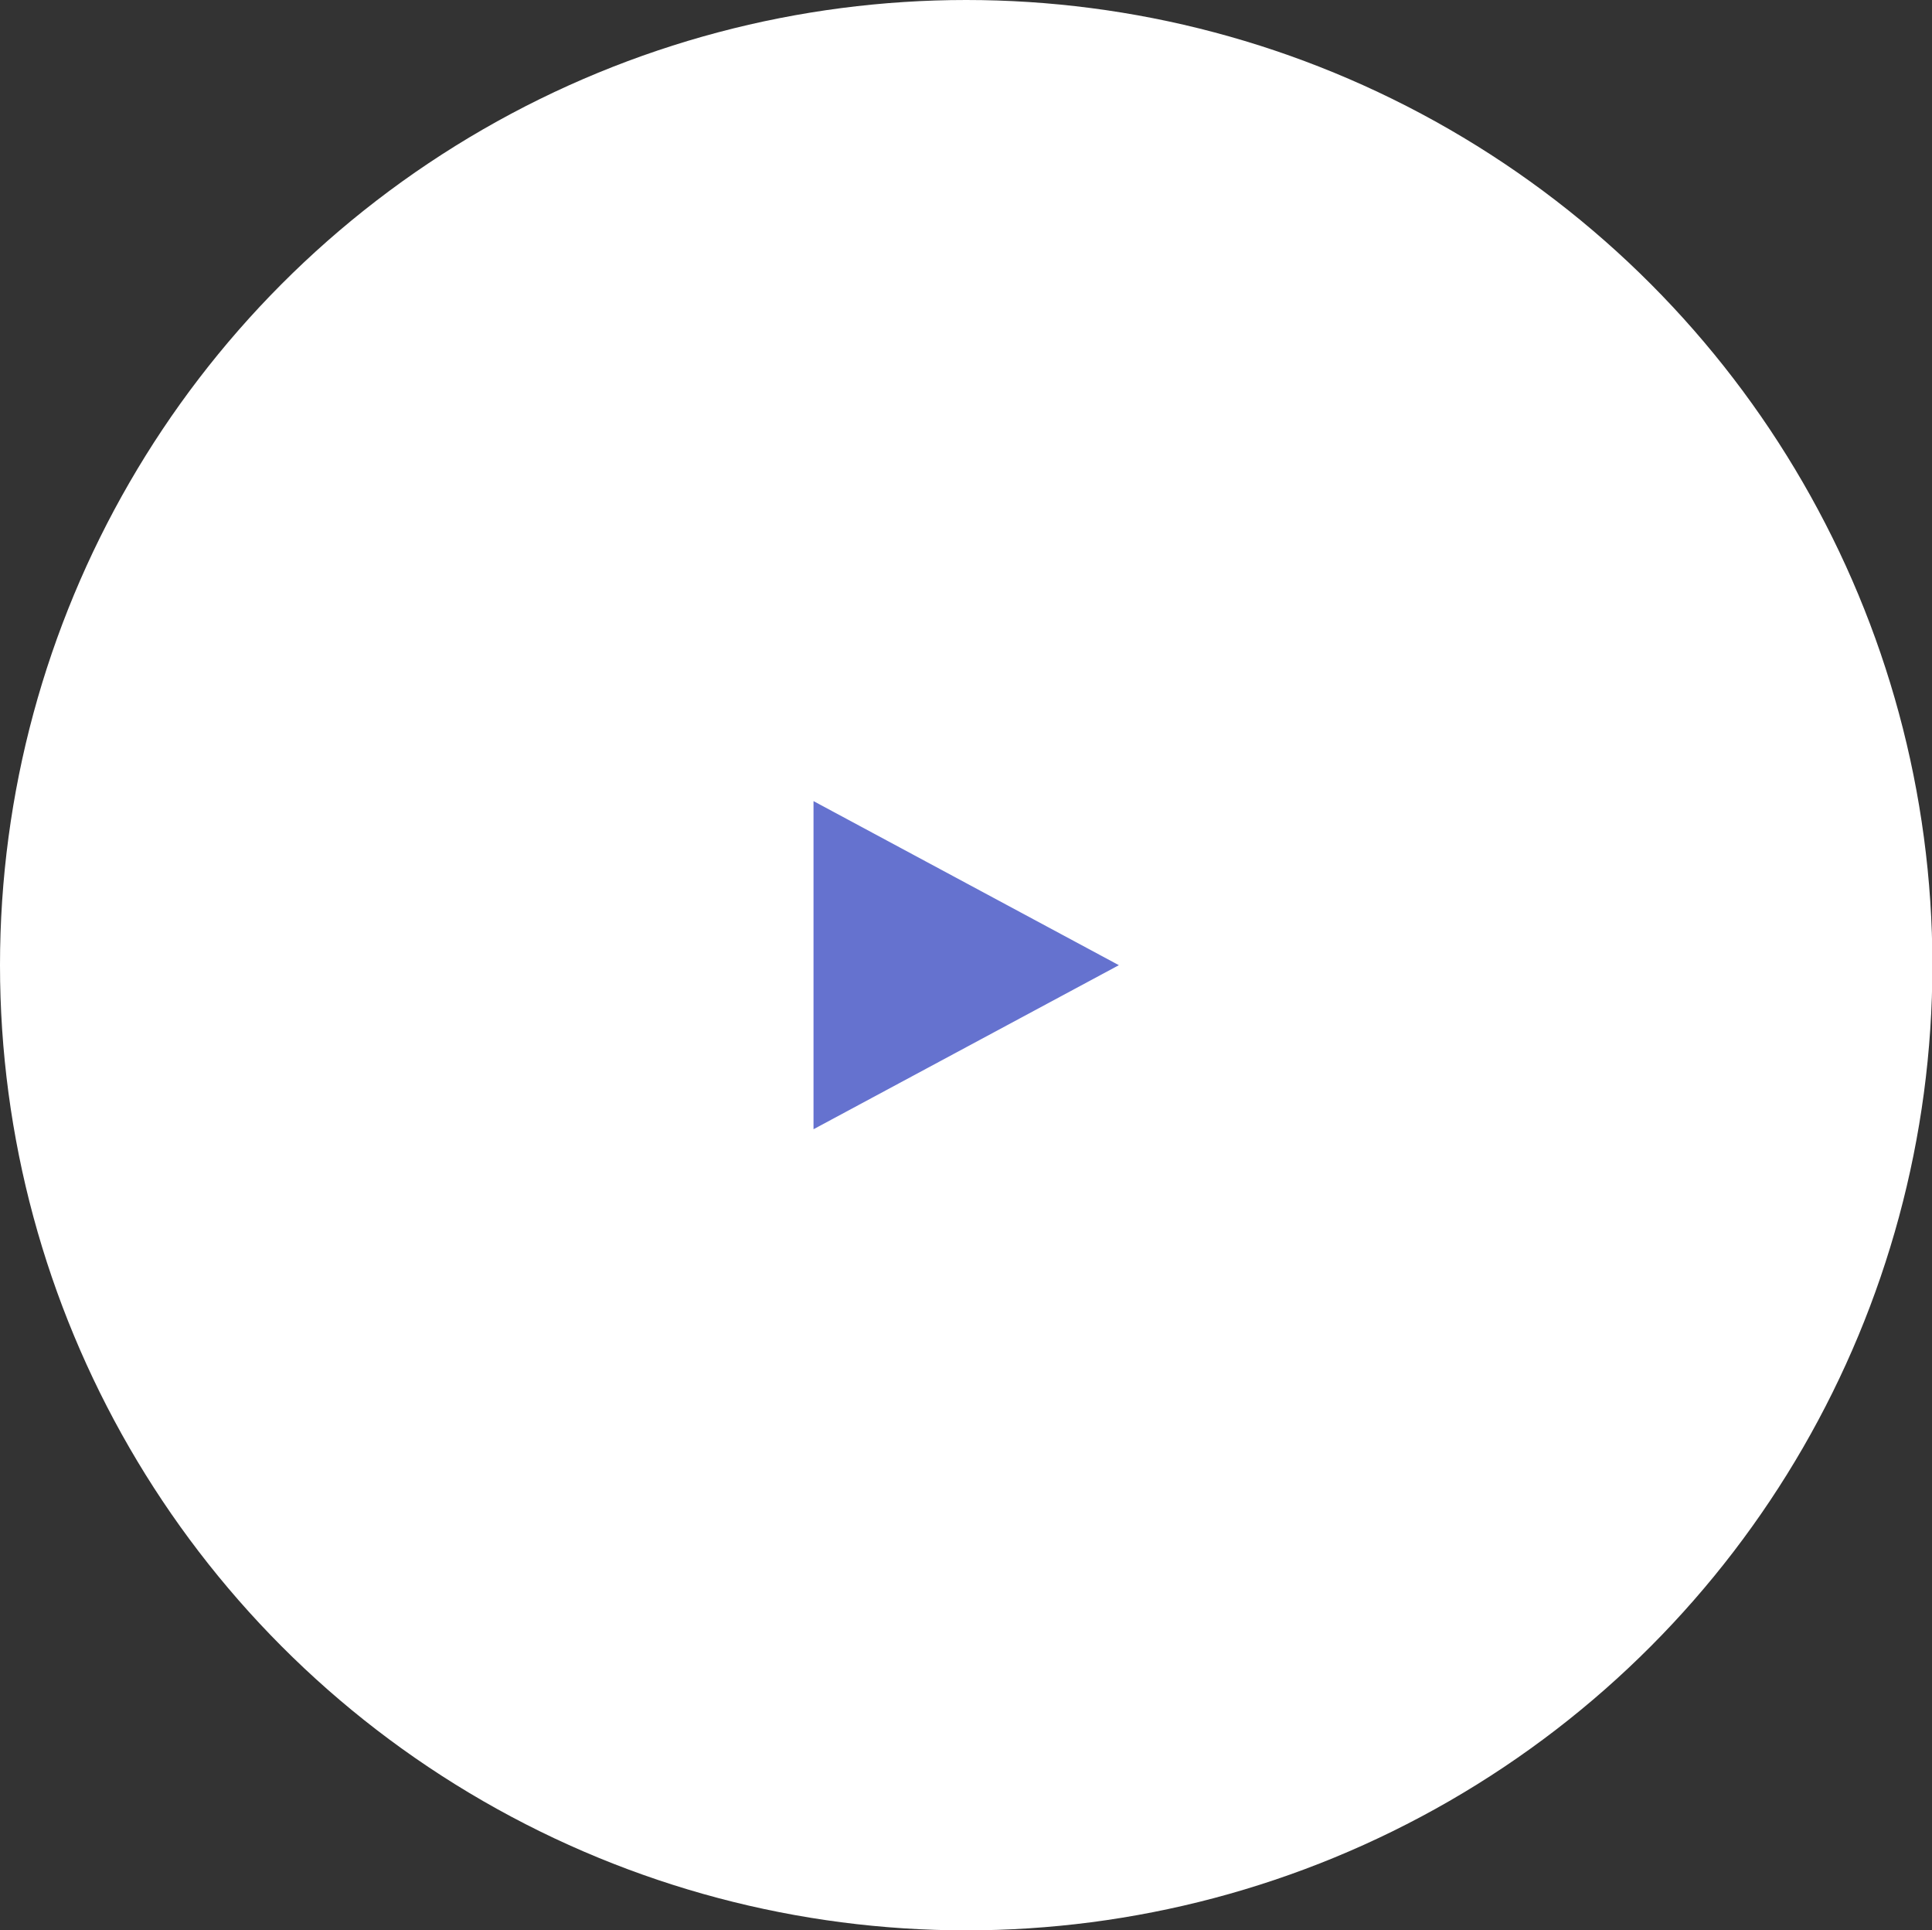 <?xml version="1.0" encoding="UTF-8"?> <svg xmlns="http://www.w3.org/2000/svg" viewBox="0 0 49.35 49.3"><rect x="0" y="0" width="49.35" height="49.3" fill="#333333" stroke="none"/> <defs> <style>.cls-1{fill:#fff;}.cls-2{fill:#6572cf;}</style> </defs> <title>Ресурс 1</title> <g id="Слой_2" data-name="Слой 2"> <g id="Capa_1" data-name="Capa 1"> <ellipse class="cls-1" cx="24.68" cy="24.65" rx="24.68" ry="24.65"></ellipse> <polygon class="cls-2" points="20.78 28.84 20.78 20.46 28.58 24.65 20.78 28.84"></polygon> </g> </g> </svg> 